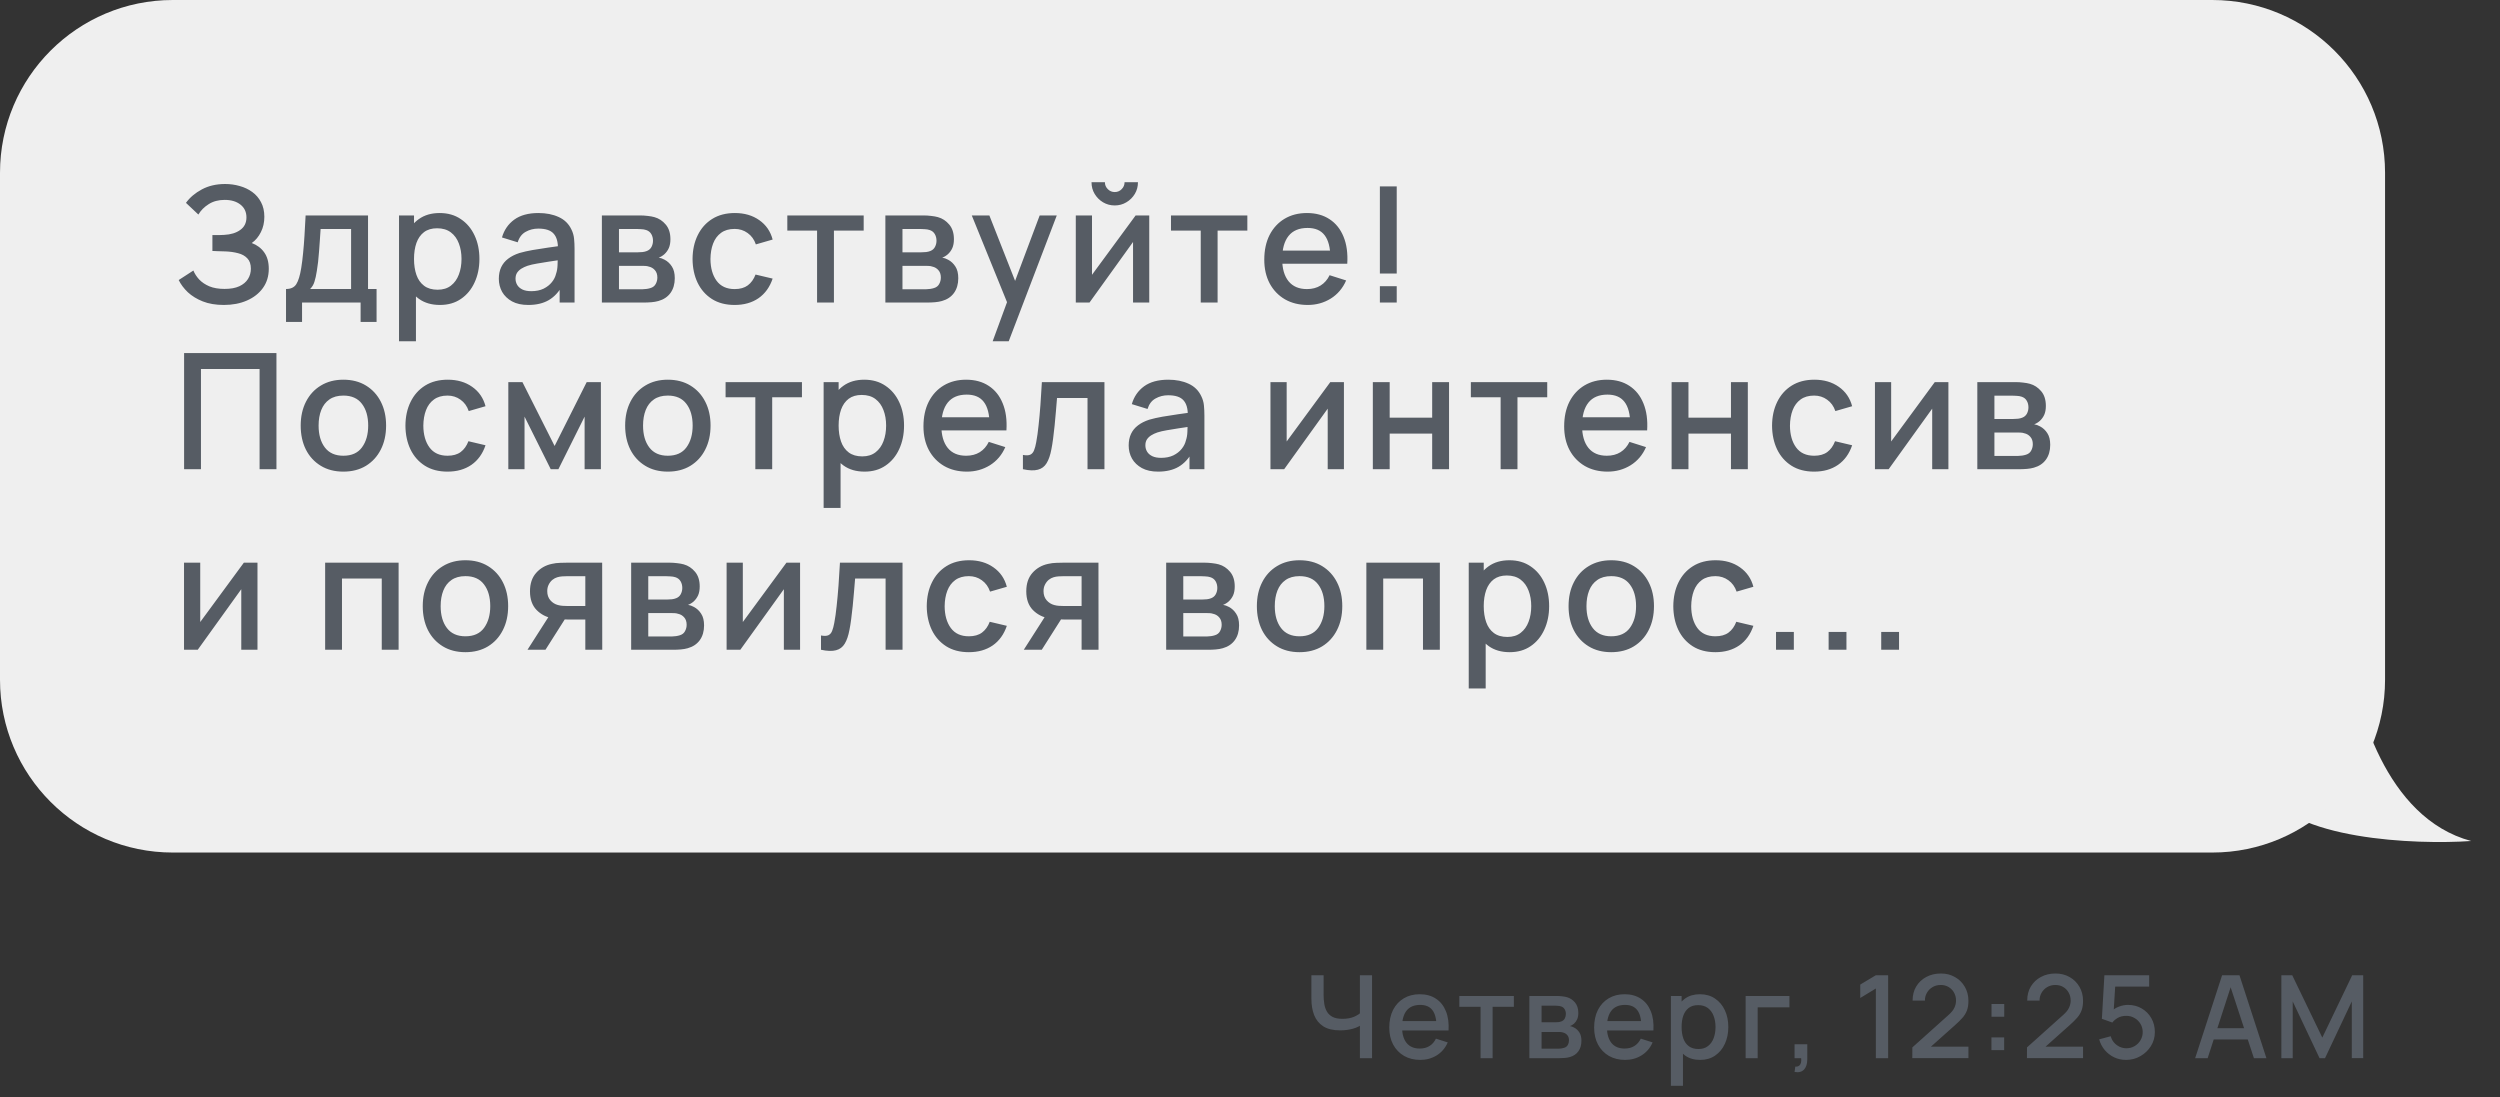 <?xml version="1.0" encoding="UTF-8"?> <svg xmlns="http://www.w3.org/2000/svg" width="180" height="79" viewBox="0 0 180 79" fill="none"><rect x="0" y="0" width="180" height="79" fill="#333333" stroke="none"/><path d="M177.926 60.553C171.705 58.894 169.631 50.737 169.216 47.281L167.143 51.843L165.484 54.332L163.41 55.991L162.995 56.82C164.986 60.47 173.917 60.83 177.926 60.553Z" fill="#EFEFEF"></path><path d="M0 12.442C0 5.571 5.571 0 12.442 0H159.282C166.153 0 171.724 5.571 171.724 12.442V48.94C171.724 55.812 166.154 61.383 159.282 61.383H12.442C5.571 61.383 0 55.812 0 48.94V12.442Z" fill="#EFEFEF"></path><path d="M97.912 76.189V73.485L98.074 73.746C97.905 73.882 97.681 73.989 97.402 74.07C97.123 74.147 96.82 74.186 96.494 74.186C95.985 74.186 95.579 74.089 95.274 73.895C94.973 73.699 94.755 73.43 94.619 73.087C94.486 72.744 94.42 72.35 94.42 71.905V70.217H95.299V71.627C95.299 71.856 95.316 72.075 95.349 72.282C95.382 72.489 95.446 72.675 95.54 72.838C95.634 72.998 95.771 73.125 95.95 73.219C96.13 73.311 96.365 73.356 96.656 73.356C96.993 73.356 97.282 73.302 97.522 73.195C97.763 73.084 97.936 72.966 98.041 72.842L97.912 73.34V70.217H98.787V76.189H97.912ZM102.263 76.313C101.818 76.313 101.427 76.217 101.089 76.023C100.755 75.827 100.493 75.554 100.305 75.206C100.12 74.855 100.028 74.448 100.028 73.987C100.028 73.497 100.119 73.073 100.301 72.713C100.487 72.354 100.744 72.076 101.073 71.88C101.402 71.683 101.785 71.585 102.222 71.585C102.678 71.585 103.066 71.692 103.387 71.905C103.708 72.115 103.947 72.415 104.104 72.805C104.265 73.195 104.328 73.658 104.295 74.194H103.428V73.879C103.423 73.359 103.323 72.975 103.13 72.726C102.939 72.477 102.647 72.353 102.255 72.353C101.821 72.353 101.494 72.489 101.276 72.763C101.057 73.037 100.948 73.432 100.948 73.949C100.948 74.442 101.057 74.823 101.276 75.094C101.494 75.362 101.81 75.496 102.222 75.496C102.493 75.496 102.726 75.436 102.922 75.314C103.122 75.189 103.276 75.013 103.387 74.783L104.237 75.053C104.063 75.454 103.799 75.764 103.445 75.986C103.091 76.204 102.697 76.313 102.263 76.313ZM100.666 74.194V73.518H103.864V74.194H100.666ZM106.601 76.189V72.489H105.071V71.71H108.999V72.489H107.468V76.189H106.601ZM110.114 76.189V71.71H112.084C112.214 71.71 112.344 71.718 112.474 71.735C112.604 71.748 112.718 71.769 112.818 71.797C113.045 71.86 113.238 71.988 113.399 72.178C113.559 72.366 113.639 72.618 113.639 72.933C113.639 73.113 113.611 73.265 113.556 73.389C113.501 73.511 113.425 73.616 113.328 73.705C113.284 73.743 113.237 73.778 113.187 73.808C113.137 73.839 113.087 73.862 113.038 73.879C113.14 73.895 113.241 73.931 113.34 73.987C113.493 74.067 113.617 74.183 113.714 74.335C113.813 74.484 113.863 74.685 113.863 74.936C113.863 75.238 113.79 75.491 113.643 75.695C113.497 75.897 113.289 76.035 113.021 76.11C112.916 76.141 112.797 76.161 112.664 76.172C112.534 76.183 112.404 76.189 112.275 76.189H110.114ZM110.993 75.505H112.221C112.279 75.505 112.345 75.499 112.42 75.488C112.494 75.477 112.561 75.462 112.619 75.442C112.743 75.404 112.832 75.333 112.884 75.231C112.94 75.129 112.967 75.019 112.967 74.903C112.967 74.746 112.926 74.62 112.843 74.526C112.76 74.429 112.655 74.367 112.528 74.339C112.472 74.32 112.411 74.309 112.345 74.306C112.279 74.303 112.222 74.302 112.175 74.302H110.993V75.505ZM110.993 73.605H111.963C112.044 73.605 112.125 73.601 112.208 73.593C112.291 73.582 112.363 73.564 112.424 73.539C112.532 73.497 112.612 73.428 112.664 73.331C112.717 73.232 112.743 73.124 112.743 73.008C112.743 72.881 112.714 72.767 112.656 72.668C112.598 72.568 112.511 72.499 112.395 72.46C112.315 72.433 112.222 72.418 112.117 72.415C112.015 72.409 111.95 72.406 111.922 72.406H110.993V73.605ZM117.013 76.313C116.568 76.313 116.177 76.217 115.839 76.023C115.505 75.827 115.243 75.554 115.055 75.206C114.87 74.855 114.778 74.448 114.778 73.987C114.778 73.497 114.869 73.073 115.051 72.713C115.237 72.354 115.494 72.076 115.823 71.88C116.152 71.683 116.535 71.585 116.972 71.585C117.428 71.585 117.816 71.692 118.137 71.905C118.458 72.115 118.697 72.415 118.855 72.805C119.015 73.195 119.079 73.658 119.045 74.194H118.179V73.879C118.173 73.359 118.073 72.975 117.88 72.726C117.689 72.477 117.397 72.353 117.005 72.353C116.571 72.353 116.244 72.489 116.026 72.763C115.808 73.037 115.698 73.432 115.698 73.949C115.698 74.442 115.808 74.823 116.026 75.094C116.244 75.362 116.56 75.496 116.972 75.496C117.243 75.496 117.476 75.436 117.673 75.314C117.872 75.189 118.026 75.013 118.137 74.783L118.987 75.053C118.813 75.454 118.549 75.764 118.195 75.986C117.841 76.204 117.447 76.313 117.013 76.313ZM115.416 74.194V73.518H118.614V74.194H115.416ZM122.41 76.313C121.982 76.313 121.622 76.21 121.332 76.002C121.042 75.792 120.822 75.509 120.673 75.152C120.523 74.795 120.449 74.393 120.449 73.945C120.449 73.497 120.522 73.095 120.668 72.738C120.818 72.382 121.036 72.101 121.324 71.896C121.614 71.689 121.971 71.585 122.394 71.585C122.814 71.585 123.176 71.689 123.48 71.896C123.787 72.101 124.024 72.382 124.19 72.738C124.356 73.092 124.439 73.495 124.439 73.945C124.439 74.393 124.356 74.797 124.19 75.156C124.027 75.513 123.793 75.795 123.489 76.002C123.187 76.21 122.828 76.313 122.41 76.313ZM120.304 78.18V71.71H121.075V74.932H121.174V78.18H120.304ZM122.29 75.529C122.567 75.529 122.795 75.459 122.974 75.318C123.157 75.177 123.292 74.988 123.381 74.75C123.472 74.509 123.518 74.241 123.518 73.945C123.518 73.652 123.472 73.387 123.381 73.149C123.292 72.911 123.156 72.722 122.97 72.581C122.785 72.44 122.549 72.369 122.261 72.369C121.99 72.369 121.766 72.436 121.589 72.568C121.415 72.701 121.285 72.886 121.199 73.124C121.116 73.362 121.075 73.635 121.075 73.945C121.075 74.255 121.116 74.529 121.199 74.766C121.282 75.004 121.414 75.191 121.593 75.326C121.773 75.462 122.005 75.529 122.29 75.529ZM125.686 76.189V71.71H128.838V72.527H126.553V76.189H125.686ZM129.208 77.18L129.261 76.794C129.38 76.803 129.473 76.781 129.539 76.728C129.606 76.676 129.65 76.602 129.672 76.508C129.694 76.414 129.698 76.308 129.684 76.189H129.208V75.189H130.124V76.272C130.124 76.598 130.045 76.844 129.888 77.01C129.733 77.176 129.506 77.233 129.208 77.18ZM135.062 76.189V71.171L133.938 71.855V70.888L135.062 70.217H135.945V76.189H135.062ZM137.686 76.185L137.69 75.413L140.29 73.082C140.501 72.897 140.643 72.72 140.718 72.552C140.795 72.383 140.834 72.214 140.834 72.046C140.834 71.833 140.787 71.642 140.693 71.473C140.599 71.302 140.469 71.166 140.303 71.067C140.137 70.967 139.946 70.918 139.731 70.918C139.509 70.918 139.312 70.97 139.137 71.075C138.966 71.177 138.832 71.314 138.735 71.486C138.638 71.657 138.591 71.842 138.594 72.041H137.707C137.707 71.654 137.794 71.316 137.968 71.025C138.145 70.732 138.387 70.504 138.694 70.341C139.001 70.175 139.352 70.092 139.747 70.092C140.123 70.092 140.461 70.178 140.759 70.349C141.058 70.518 141.293 70.75 141.464 71.046C141.638 71.342 141.726 71.679 141.726 72.058C141.726 72.332 141.69 72.564 141.618 72.755C141.546 72.946 141.438 73.123 141.294 73.286C141.15 73.449 140.971 73.626 140.755 73.817L138.748 75.608L138.652 75.359H141.726V76.185H137.686ZM143.384 75.608V74.692H144.3V75.608H143.384ZM143.388 73.207V72.29H144.305V73.207H143.388ZM145.94 76.185L145.944 75.413L148.544 73.082C148.754 72.897 148.897 72.72 148.971 72.552C149.049 72.383 149.088 72.214 149.088 72.046C149.088 71.833 149.041 71.642 148.947 71.473C148.853 71.302 148.723 71.166 148.557 71.067C148.391 70.967 148.2 70.918 147.984 70.918C147.763 70.918 147.565 70.97 147.391 71.075C147.22 71.177 147.086 71.314 146.989 71.486C146.892 71.657 146.845 71.842 146.848 72.041H145.96C145.96 71.654 146.047 71.316 146.222 71.025C146.399 70.732 146.641 70.504 146.947 70.341C147.254 70.175 147.606 70.092 148.001 70.092C148.377 70.092 148.714 70.178 149.013 70.349C149.312 70.518 149.547 70.75 149.718 71.046C149.892 71.342 149.979 71.679 149.979 72.058C149.979 72.332 149.943 72.564 149.871 72.755C149.8 72.946 149.692 73.123 149.548 73.286C149.404 73.449 149.224 73.626 149.009 73.817L147.001 75.608L146.906 75.359H149.979V76.185H145.94ZM153.077 76.313C152.77 76.313 152.484 76.251 152.218 76.127C151.956 76 151.73 75.825 151.542 75.604C151.354 75.38 151.22 75.123 151.14 74.833L151.973 74.609C152.021 74.786 152.101 74.939 152.214 75.069C152.33 75.199 152.466 75.3 152.621 75.372C152.775 75.441 152.936 75.476 153.102 75.476C153.32 75.476 153.518 75.423 153.695 75.318C153.874 75.213 154.015 75.072 154.118 74.895C154.223 74.718 154.275 74.523 154.275 74.31C154.275 74.092 154.221 73.894 154.114 73.717C154.009 73.54 153.866 73.4 153.686 73.298C153.509 73.193 153.315 73.141 153.102 73.141C152.858 73.141 152.652 73.189 152.484 73.286C152.315 73.382 152.184 73.495 152.09 73.622L151.335 73.356L151.517 70.217H154.74V71.034H151.961L152.314 70.706L152.168 73.058L151.998 72.838C152.156 72.68 152.344 72.56 152.562 72.477C152.781 72.394 152.998 72.353 153.214 72.353C153.584 72.353 153.915 72.438 154.205 72.61C154.498 72.781 154.729 73.015 154.897 73.311C155.066 73.604 155.15 73.937 155.15 74.31C155.15 74.681 155.055 75.018 154.864 75.322C154.673 75.624 154.421 75.864 154.105 76.044C153.79 76.224 153.447 76.313 153.077 76.313ZM158.051 76.189L159.992 70.217H161.241L163.182 76.189H162.282L160.494 70.739H160.718L158.951 76.189H158.051ZM159.059 74.841V74.028H162.178V74.841H159.059ZM164.258 76.189V70.217H165.041L167.206 74.708L169.359 70.217H170.151V76.185H169.33V72.1L167.401 76.189H167.007L165.075 72.1V76.189H164.258Z" fill="#565C64"></path><path d="M16.118 21.957C15.537 21.957 15.032 21.872 14.602 21.702C14.173 21.532 13.813 21.311 13.522 21.04C13.236 20.765 13.017 20.473 12.866 20.163L13.923 19.478C14.016 19.706 14.155 19.921 14.341 20.123C14.531 20.324 14.775 20.488 15.073 20.616C15.375 20.74 15.74 20.802 16.17 20.802C16.6 20.802 16.954 20.738 17.233 20.61C17.511 20.479 17.718 20.305 17.854 20.088C17.993 19.867 18.063 19.619 18.063 19.345C18.063 19.023 17.978 18.776 17.808 18.601C17.641 18.423 17.419 18.299 17.14 18.23C16.861 18.156 16.559 18.113 16.234 18.102C15.963 18.094 15.768 18.088 15.648 18.084C15.527 18.077 15.446 18.073 15.404 18.073C15.365 18.073 15.328 18.073 15.293 18.073V16.923C15.336 16.923 15.409 16.923 15.514 16.923C15.622 16.923 15.735 16.923 15.851 16.923C15.967 16.919 16.062 16.916 16.135 16.912C16.615 16.888 17.002 16.77 17.297 16.557C17.595 16.345 17.744 16.043 17.744 15.652C17.744 15.261 17.599 14.953 17.308 14.728C17.022 14.504 16.644 14.392 16.176 14.392C15.731 14.392 15.348 14.494 15.026 14.699C14.705 14.901 14.457 15.15 14.283 15.448L13.389 14.606C13.668 14.219 14.049 13.896 14.533 13.637C15.017 13.377 15.576 13.248 16.211 13.248C16.571 13.248 16.919 13.296 17.256 13.393C17.593 13.486 17.895 13.629 18.162 13.823C18.429 14.016 18.64 14.262 18.795 14.56C18.953 14.854 19.033 15.204 19.033 15.611C19.033 16.017 18.95 16.385 18.783 16.714C18.62 17.043 18.402 17.305 18.127 17.498C18.51 17.641 18.81 17.868 19.027 18.177C19.244 18.483 19.352 18.874 19.352 19.35C19.352 19.884 19.211 20.347 18.928 20.738C18.649 21.125 18.266 21.425 17.779 21.638C17.295 21.851 16.741 21.957 16.118 21.957ZM20.593 23.177V20.808C20.937 20.808 21.183 20.694 21.33 20.465C21.481 20.233 21.601 19.84 21.69 19.286C21.744 18.95 21.789 18.592 21.824 18.212C21.862 17.833 21.895 17.423 21.922 16.981C21.95 16.536 21.977 16.046 22.004 15.512H26.498V20.808H27.113V23.177H25.964V21.783H21.748V23.177H20.593ZM22.329 20.808H25.279V16.488H23.084C23.068 16.743 23.051 17.006 23.031 17.277C23.016 17.548 22.997 17.817 22.973 18.084C22.954 18.352 22.931 18.607 22.904 18.851C22.877 19.095 22.846 19.316 22.811 19.513C22.764 19.819 22.708 20.074 22.642 20.279C22.581 20.485 22.476 20.661 22.329 20.808ZM31.678 21.957C31.078 21.957 30.575 21.812 30.169 21.522C29.762 21.228 29.454 20.831 29.245 20.332C29.036 19.832 28.932 19.269 28.932 18.642C28.932 18.015 29.035 17.452 29.24 16.952C29.449 16.453 29.755 16.06 30.157 15.774C30.564 15.483 31.063 15.338 31.655 15.338C32.243 15.338 32.751 15.483 33.176 15.774C33.606 16.06 33.937 16.453 34.169 16.952C34.402 17.448 34.518 18.011 34.518 18.642C34.518 19.269 34.402 19.834 34.169 20.337C33.941 20.837 33.614 21.232 33.188 21.522C32.766 21.812 32.263 21.957 31.678 21.957ZM28.729 24.57V15.512H29.809V20.024H29.948V24.57H28.729ZM31.51 20.86C31.897 20.86 32.216 20.761 32.468 20.564C32.724 20.366 32.913 20.101 33.037 19.768C33.165 19.432 33.229 19.056 33.229 18.642C33.229 18.232 33.165 17.86 33.037 17.527C32.913 17.194 32.722 16.929 32.462 16.732C32.203 16.534 31.872 16.436 31.469 16.436C31.09 16.436 30.776 16.528 30.529 16.714C30.285 16.9 30.103 17.159 29.983 17.492C29.867 17.825 29.809 18.208 29.809 18.642C29.809 19.076 29.867 19.459 29.983 19.792C30.099 20.125 30.283 20.386 30.535 20.576C30.786 20.765 31.111 20.86 31.51 20.86ZM38.035 21.957C37.571 21.957 37.182 21.872 36.868 21.702C36.555 21.528 36.316 21.299 36.154 21.017C35.995 20.73 35.916 20.417 35.916 20.076C35.916 19.759 35.972 19.48 36.084 19.24C36.197 19 36.363 18.797 36.584 18.63C36.804 18.46 37.075 18.323 37.397 18.218C37.675 18.137 37.991 18.065 38.343 18.003C38.695 17.941 39.065 17.883 39.452 17.829C39.843 17.775 40.23 17.721 40.613 17.666L40.172 17.91C40.18 17.419 40.075 17.055 39.858 16.819C39.645 16.579 39.278 16.459 38.755 16.459C38.426 16.459 38.124 16.536 37.849 16.691C37.575 16.842 37.383 17.093 37.275 17.446L36.142 17.097C36.297 16.559 36.591 16.132 37.025 15.814C37.462 15.497 38.043 15.338 38.767 15.338C39.328 15.338 39.816 15.435 40.23 15.628C40.648 15.818 40.954 16.12 41.148 16.534C41.248 16.739 41.31 16.956 41.333 17.184C41.356 17.413 41.368 17.659 41.368 17.922V21.783H40.294V20.349L40.503 20.535C40.244 21.015 39.913 21.373 39.51 21.609C39.111 21.841 38.62 21.957 38.035 21.957ZM38.25 20.965C38.595 20.965 38.891 20.904 39.139 20.785C39.386 20.661 39.586 20.504 39.736 20.314C39.888 20.125 39.986 19.927 40.033 19.722C40.099 19.536 40.135 19.327 40.143 19.095C40.155 18.863 40.16 18.677 40.16 18.537L40.555 18.683C40.172 18.741 39.824 18.793 39.51 18.839C39.197 18.886 38.912 18.932 38.657 18.979C38.405 19.021 38.18 19.073 37.983 19.136C37.816 19.194 37.667 19.263 37.536 19.345C37.408 19.426 37.306 19.524 37.228 19.641C37.155 19.757 37.118 19.898 37.118 20.064C37.118 20.227 37.158 20.378 37.24 20.517C37.321 20.653 37.445 20.761 37.611 20.843C37.778 20.924 37.991 20.965 38.25 20.965ZM43.335 21.783V15.512H46.093C46.275 15.512 46.456 15.524 46.639 15.547C46.82 15.566 46.981 15.595 47.12 15.634C47.438 15.723 47.709 15.901 47.933 16.168C48.158 16.432 48.27 16.784 48.27 17.225C48.27 17.477 48.231 17.69 48.154 17.864C48.077 18.034 47.97 18.181 47.835 18.305C47.773 18.359 47.707 18.408 47.637 18.45C47.568 18.493 47.498 18.526 47.428 18.549C47.571 18.572 47.713 18.623 47.852 18.7C48.065 18.812 48.239 18.975 48.375 19.188C48.514 19.397 48.584 19.677 48.584 20.03C48.584 20.452 48.481 20.806 48.276 21.092C48.071 21.375 47.78 21.568 47.405 21.673C47.258 21.715 47.091 21.744 46.906 21.76C46.724 21.776 46.542 21.783 46.36 21.783H43.335ZM44.566 20.825H46.284C46.366 20.825 46.459 20.817 46.563 20.802C46.667 20.786 46.76 20.765 46.842 20.738C47.016 20.684 47.14 20.585 47.213 20.442C47.291 20.299 47.33 20.146 47.33 19.983C47.33 19.763 47.271 19.586 47.155 19.455C47.039 19.319 46.892 19.232 46.714 19.194C46.636 19.166 46.551 19.151 46.459 19.147C46.366 19.143 46.286 19.141 46.22 19.141H44.566V20.825ZM44.566 18.166H45.924C46.036 18.166 46.151 18.16 46.267 18.148C46.383 18.133 46.484 18.108 46.569 18.073C46.72 18.015 46.832 17.918 46.906 17.783C46.979 17.643 47.016 17.492 47.016 17.33C47.016 17.152 46.975 16.993 46.894 16.854C46.813 16.714 46.691 16.617 46.528 16.563C46.416 16.524 46.286 16.503 46.139 16.499C45.996 16.492 45.905 16.488 45.866 16.488H44.566V18.166ZM52.895 21.957C52.252 21.957 51.707 21.814 51.258 21.528C50.809 21.241 50.464 20.848 50.224 20.349C49.988 19.85 49.868 19.283 49.864 18.648C49.868 18.001 49.992 17.43 50.236 16.935C50.48 16.436 50.828 16.044 51.281 15.762C51.734 15.479 52.278 15.338 52.912 15.338C53.598 15.338 54.182 15.508 54.666 15.849C55.154 16.19 55.475 16.656 55.63 17.248L54.422 17.597C54.302 17.244 54.105 16.972 53.83 16.778C53.559 16.581 53.247 16.482 52.895 16.482C52.496 16.482 52.169 16.577 51.914 16.766C51.658 16.952 51.469 17.208 51.345 17.533C51.221 17.858 51.157 18.23 51.153 18.648C51.157 19.294 51.304 19.817 51.594 20.215C51.889 20.614 52.322 20.814 52.895 20.814C53.286 20.814 53.602 20.724 53.842 20.546C54.085 20.364 54.271 20.105 54.399 19.768L55.63 20.059C55.425 20.67 55.086 21.141 54.614 21.47C54.142 21.795 53.569 21.957 52.895 21.957ZM58.829 21.783V16.604H56.687V15.512H62.185V16.604H60.043V21.783H58.829ZM63.747 21.783V15.512H66.505C66.687 15.512 66.868 15.524 67.05 15.547C67.232 15.566 67.393 15.595 67.532 15.634C67.85 15.723 68.121 15.901 68.345 16.168C68.57 16.432 68.682 16.784 68.682 17.225C68.682 17.477 68.643 17.69 68.566 17.864C68.489 18.034 68.382 18.181 68.247 18.305C68.185 18.359 68.119 18.408 68.049 18.45C67.98 18.493 67.91 18.526 67.84 18.549C67.983 18.572 68.125 18.623 68.264 18.7C68.477 18.812 68.651 18.975 68.787 19.188C68.926 19.397 68.996 19.677 68.996 20.03C68.996 20.452 68.893 20.806 68.688 21.092C68.483 21.375 68.192 21.568 67.817 21.673C67.67 21.715 67.503 21.744 67.317 21.76C67.136 21.776 66.954 21.783 66.772 21.783H63.747ZM64.978 20.825H66.696C66.778 20.825 66.87 20.817 66.975 20.802C67.079 20.786 67.172 20.765 67.254 20.738C67.428 20.684 67.552 20.585 67.625 20.442C67.703 20.299 67.741 20.146 67.741 19.983C67.741 19.763 67.683 19.586 67.567 19.455C67.451 19.319 67.304 19.232 67.126 19.194C67.049 19.166 66.963 19.151 66.87 19.147C66.778 19.143 66.698 19.141 66.632 19.141H64.978V20.825ZM64.978 18.166H66.336C66.448 18.166 66.563 18.16 66.679 18.148C66.795 18.133 66.896 18.108 66.981 18.073C67.132 18.015 67.244 17.918 67.317 17.783C67.391 17.643 67.428 17.492 67.428 17.33C67.428 17.152 67.387 16.993 67.306 16.854C67.225 16.714 67.103 16.617 66.94 16.563C66.828 16.524 66.698 16.503 66.551 16.499C66.408 16.492 66.317 16.488 66.278 16.488H64.978V18.166ZM71.472 24.57L72.686 21.266L72.703 22.242L69.968 15.512H71.234L73.278 20.709H72.906L74.857 15.512H76.088L72.628 24.57H71.472ZM80.261 14.792C79.955 14.792 79.675 14.717 79.419 14.566C79.168 14.415 78.966 14.213 78.815 13.962C78.664 13.71 78.589 13.43 78.589 13.12H79.553C79.553 13.313 79.622 13.48 79.762 13.619C79.901 13.759 80.068 13.828 80.261 13.828C80.459 13.828 80.625 13.759 80.76 13.619C80.9 13.48 80.969 13.313 80.969 13.12H81.933C81.933 13.43 81.858 13.71 81.707 13.962C81.556 14.213 81.353 14.415 81.097 14.566C80.846 14.717 80.567 14.792 80.261 14.792ZM82.746 15.512V21.783H81.579V17.423L78.444 21.783H77.457V15.512H78.624V19.786L81.765 15.512H82.746ZM86.453 21.783V16.604H84.311V15.512H89.809V16.604H87.667V21.783H86.453ZM94.158 21.957C93.535 21.957 92.987 21.822 92.515 21.551C92.046 21.276 91.68 20.895 91.417 20.407C91.158 19.916 91.028 19.346 91.028 18.7C91.028 18.015 91.156 17.421 91.411 16.917C91.671 16.414 92.031 16.025 92.491 15.75C92.952 15.476 93.488 15.338 94.1 15.338C94.739 15.338 95.282 15.487 95.731 15.785C96.18 16.079 96.515 16.499 96.736 17.045C96.96 17.591 97.049 18.239 97.003 18.99H95.79V18.549C95.782 17.821 95.642 17.283 95.371 16.935C95.104 16.586 94.696 16.412 94.146 16.412C93.538 16.412 93.082 16.604 92.776 16.987C92.47 17.37 92.317 17.924 92.317 18.648C92.317 19.337 92.47 19.871 92.776 20.25C93.082 20.626 93.523 20.814 94.1 20.814C94.479 20.814 94.806 20.728 95.081 20.558C95.36 20.384 95.577 20.136 95.731 19.815L96.922 20.192C96.678 20.753 96.308 21.189 95.813 21.499C95.317 21.805 94.766 21.957 94.158 21.957ZM91.922 18.99V18.044H96.399V18.99H91.922ZM99.351 21.783V20.605H100.564V21.783H99.351ZM99.351 19.693V13.422H100.564V19.693H99.351ZM13.255 33.783V25.422H19.904V33.783H18.69V26.566H14.469V33.783H13.255ZM24.722 33.957C24.095 33.957 23.551 33.816 23.09 33.533C22.63 33.251 22.273 32.862 22.022 32.366C21.774 31.867 21.65 31.292 21.65 30.642C21.65 29.988 21.778 29.413 22.033 28.917C22.289 28.418 22.647 28.031 23.108 27.756C23.568 27.477 24.106 27.338 24.722 27.338C25.349 27.338 25.893 27.479 26.353 27.762C26.814 28.044 27.17 28.433 27.422 28.929C27.673 29.424 27.799 29.995 27.799 30.642C27.799 31.296 27.671 31.873 27.416 32.372C27.164 32.868 26.808 33.257 26.348 33.539C25.887 33.818 25.345 33.957 24.722 33.957ZM24.722 32.813C25.322 32.813 25.769 32.612 26.063 32.21C26.361 31.803 26.51 31.281 26.51 30.642C26.51 29.988 26.359 29.465 26.057 29.074C25.759 28.679 25.314 28.482 24.722 28.482C24.315 28.482 23.98 28.575 23.717 28.761C23.454 28.943 23.259 29.196 23.131 29.521C23.003 29.843 22.939 30.216 22.939 30.642C22.939 31.3 23.09 31.826 23.392 32.221C23.694 32.616 24.137 32.813 24.722 32.813ZM32.222 33.957C31.58 33.957 31.034 33.814 30.585 33.528C30.136 33.241 29.791 32.848 29.551 32.349C29.315 31.85 29.195 31.283 29.191 30.648C29.195 30.001 29.319 29.43 29.563 28.935C29.807 28.436 30.155 28.044 30.608 27.762C31.061 27.479 31.605 27.338 32.24 27.338C32.925 27.338 33.509 27.508 33.993 27.849C34.481 28.19 34.802 28.656 34.957 29.248L33.749 29.597C33.629 29.244 33.432 28.972 33.157 28.778C32.886 28.581 32.575 28.482 32.222 28.482C31.823 28.482 31.496 28.577 31.241 28.766C30.985 28.952 30.796 29.208 30.672 29.533C30.548 29.858 30.484 30.23 30.48 30.648C30.484 31.294 30.631 31.817 30.922 32.215C31.216 32.614 31.649 32.813 32.222 32.813C32.613 32.813 32.929 32.724 33.169 32.546C33.413 32.364 33.598 32.105 33.726 31.768L34.957 32.059C34.752 32.67 34.413 33.141 33.941 33.47C33.469 33.795 32.896 33.957 32.222 33.957ZM36.599 33.783V27.512H37.615L39.932 32.111L42.242 27.512H43.264V33.783H42.092V29.997L40.205 33.783H39.653L37.766 29.997V33.783H36.599ZM48.082 33.957C47.455 33.957 46.911 33.816 46.451 33.533C45.99 33.251 45.634 32.862 45.382 32.366C45.135 31.867 45.011 31.292 45.011 30.642C45.011 29.988 45.138 29.413 45.394 28.917C45.649 28.418 46.008 28.031 46.468 27.756C46.929 27.477 47.467 27.338 48.082 27.338C48.709 27.338 49.253 27.479 49.714 27.762C50.175 28.044 50.531 28.433 50.782 28.929C51.034 29.424 51.16 29.995 51.16 30.642C51.16 31.296 51.032 31.873 50.776 32.372C50.525 32.868 50.169 33.257 49.708 33.539C49.248 33.818 48.706 33.957 48.082 33.957ZM48.082 32.813C48.682 32.813 49.129 32.612 49.424 32.21C49.722 31.803 49.871 31.281 49.871 30.642C49.871 29.988 49.72 29.465 49.418 29.074C49.12 28.679 48.675 28.482 48.082 28.482C47.676 28.482 47.341 28.575 47.078 28.761C46.815 28.943 46.619 29.196 46.491 29.521C46.364 29.843 46.3 30.216 46.3 30.642C46.3 31.3 46.451 31.826 46.753 32.221C47.055 32.616 47.498 32.813 48.082 32.813ZM54.384 33.783V28.604H52.242V27.512H57.74V28.604H55.598V33.783H54.384ZM62.251 33.957C61.651 33.957 61.148 33.812 60.741 33.522C60.335 33.228 60.027 32.831 59.818 32.332C59.609 31.832 59.505 31.269 59.505 30.642C59.505 30.015 59.607 29.452 59.812 28.952C60.021 28.453 60.327 28.06 60.73 27.773C61.136 27.483 61.636 27.338 62.228 27.338C62.816 27.338 63.323 27.483 63.749 27.773C64.179 28.06 64.51 28.453 64.742 28.952C64.974 29.448 65.091 30.011 65.091 30.642C65.091 31.269 64.974 31.834 64.742 32.337C64.514 32.837 64.187 33.232 63.761 33.522C63.339 33.812 62.836 33.957 62.251 33.957ZM59.301 36.57V27.512H60.381V32.024H60.521V36.57H59.301ZM62.083 32.86C62.47 32.86 62.789 32.761 63.041 32.564C63.296 32.366 63.486 32.101 63.61 31.768C63.738 31.432 63.801 31.056 63.801 30.642C63.801 30.232 63.738 29.86 63.61 29.527C63.486 29.194 63.294 28.929 63.035 28.732C62.776 28.534 62.445 28.436 62.042 28.436C61.663 28.436 61.349 28.528 61.101 28.714C60.858 28.9 60.676 29.159 60.556 29.492C60.44 29.825 60.381 30.208 60.381 30.642C60.381 31.076 60.44 31.459 60.556 31.792C60.672 32.124 60.856 32.386 61.107 32.575C61.359 32.765 61.684 32.86 62.083 32.86ZM69.618 33.957C68.995 33.957 68.447 33.822 67.975 33.551C67.507 33.276 67.141 32.895 66.878 32.407C66.618 31.916 66.489 31.346 66.489 30.7C66.489 30.015 66.616 29.421 66.872 28.917C67.131 28.414 67.491 28.025 67.952 27.75C68.412 27.476 68.949 27.338 69.56 27.338C70.199 27.338 70.743 27.487 71.192 27.785C71.641 28.079 71.976 28.499 72.196 29.045C72.421 29.591 72.51 30.239 72.463 30.99H71.25V30.549C71.242 29.821 71.103 29.283 70.832 28.935C70.565 28.586 70.156 28.412 69.607 28.412C68.999 28.412 68.542 28.604 68.236 28.987C67.931 29.37 67.778 29.924 67.778 30.648C67.778 31.337 67.931 31.871 68.236 32.25C68.542 32.626 68.984 32.813 69.56 32.813C69.94 32.813 70.267 32.728 70.542 32.558C70.82 32.384 71.037 32.136 71.192 31.815L72.382 32.192C72.138 32.754 71.769 33.189 71.273 33.499C70.778 33.804 70.226 33.957 69.618 33.957ZM67.383 30.99V30.044H71.86V30.99H67.383ZM73.65 33.783V32.755C73.882 32.798 74.058 32.792 74.178 32.738C74.302 32.68 74.393 32.575 74.451 32.425C74.513 32.273 74.566 32.078 74.608 31.838C74.674 31.486 74.73 31.085 74.776 30.636C74.827 30.183 74.871 29.694 74.91 29.167C74.949 28.641 74.984 28.089 75.015 27.512H79.52V33.783H78.301V28.656H76.106C76.083 28.962 76.056 29.287 76.025 29.632C75.998 29.972 75.967 30.311 75.932 30.648C75.897 30.985 75.86 31.3 75.822 31.594C75.783 31.888 75.742 32.14 75.7 32.349C75.622 32.767 75.508 33.1 75.357 33.348C75.21 33.592 75.001 33.748 74.73 33.818C74.459 33.892 74.099 33.88 73.65 33.783ZM83.384 33.957C82.919 33.957 82.531 33.872 82.217 33.702C81.903 33.528 81.665 33.299 81.503 33.017C81.344 32.73 81.265 32.417 81.265 32.076C81.265 31.759 81.321 31.48 81.433 31.24C81.545 31 81.712 30.797 81.933 30.63C82.153 30.46 82.424 30.323 82.745 30.218C83.024 30.137 83.34 30.065 83.692 30.003C84.044 29.941 84.414 29.883 84.801 29.829C85.192 29.775 85.579 29.721 85.962 29.666L85.521 29.91C85.529 29.419 85.424 29.055 85.207 28.819C84.994 28.579 84.627 28.459 84.104 28.459C83.775 28.459 83.473 28.536 83.198 28.691C82.923 28.842 82.732 29.093 82.623 29.446L81.491 29.097C81.646 28.559 81.94 28.132 82.374 27.814C82.811 27.497 83.392 27.338 84.116 27.338C84.677 27.338 85.165 27.435 85.579 27.628C85.997 27.818 86.303 28.12 86.496 28.534C86.597 28.739 86.659 28.956 86.682 29.184C86.705 29.413 86.717 29.659 86.717 29.922V33.783H85.643V32.349L85.852 32.535C85.593 33.015 85.261 33.373 84.859 33.609C84.46 33.841 83.969 33.957 83.384 33.957ZM83.599 32.965C83.943 32.965 84.24 32.904 84.487 32.785C84.735 32.661 84.934 32.504 85.085 32.314C85.236 32.124 85.335 31.927 85.382 31.722C85.447 31.536 85.484 31.327 85.492 31.095C85.503 30.863 85.509 30.677 85.509 30.537L85.904 30.683C85.521 30.741 85.172 30.793 84.859 30.839C84.545 30.886 84.261 30.932 84.005 30.979C83.754 31.021 83.529 31.073 83.332 31.136C83.165 31.194 83.016 31.263 82.885 31.345C82.757 31.426 82.654 31.524 82.577 31.641C82.503 31.757 82.467 31.898 82.467 32.065C82.467 32.227 82.507 32.378 82.589 32.517C82.67 32.653 82.794 32.761 82.96 32.843C83.127 32.924 83.34 32.965 83.599 32.965ZM96.763 27.512V33.783H95.595V29.423L92.46 33.783H91.473V27.512H92.64V31.786L95.781 27.512H96.763ZM98.844 33.783V27.512H100.057V30.073H103.117V27.512H104.331V33.783H103.117V31.217H100.057V33.783H98.844ZM108.045 33.783V28.604H105.902V27.512H111.401V28.604H109.258V33.783H108.045ZM115.749 33.957C115.126 33.957 114.578 33.822 114.106 33.551C113.638 33.276 113.272 32.895 113.009 32.407C112.749 31.916 112.62 31.346 112.62 30.7C112.62 30.015 112.747 29.421 113.003 28.917C113.262 28.414 113.622 28.025 114.083 27.75C114.543 27.476 115.08 27.338 115.691 27.338C116.33 27.338 116.874 27.487 117.323 27.785C117.772 28.079 118.107 28.499 118.327 29.045C118.552 29.591 118.641 30.239 118.594 30.99H117.381V30.549C117.373 29.821 117.234 29.283 116.963 28.935C116.696 28.586 116.287 28.412 115.738 28.412C115.13 28.412 114.673 28.604 114.367 28.987C114.061 29.37 113.909 29.924 113.909 30.648C113.909 31.337 114.061 31.871 114.367 32.25C114.673 32.626 115.114 32.813 115.691 32.813C116.071 32.813 116.398 32.728 116.672 32.558C116.951 32.384 117.168 32.136 117.323 31.815L118.513 32.192C118.269 32.754 117.9 33.189 117.404 33.499C116.909 33.804 116.357 33.957 115.749 33.957ZM113.514 30.99V30.044H117.991V30.99H113.514ZM120.356 33.783V27.512H121.569V30.073H124.629V27.512H125.843V33.783H124.629V31.217H121.569V33.783H120.356ZM130.619 33.957C129.977 33.957 129.431 33.814 128.982 33.528C128.533 33.241 128.188 32.848 127.948 32.349C127.712 31.85 127.592 31.283 127.588 30.648C127.592 30.001 127.716 29.43 127.96 28.935C128.204 28.436 128.552 28.044 129.005 27.762C129.458 27.479 130.002 27.338 130.637 27.338C131.322 27.338 131.906 27.508 132.39 27.849C132.878 28.19 133.199 28.656 133.354 29.248L132.146 29.597C132.026 29.244 131.829 28.972 131.554 28.778C131.283 28.581 130.972 28.482 130.619 28.482C130.221 28.482 129.894 28.577 129.638 28.766C129.383 28.952 129.193 29.208 129.069 29.533C128.945 29.858 128.881 30.23 128.877 30.648C128.881 31.294 129.028 31.817 129.319 32.215C129.613 32.614 130.046 32.813 130.619 32.813C131.01 32.813 131.326 32.724 131.566 32.546C131.81 32.364 131.995 32.105 132.123 31.768L133.354 32.059C133.149 32.67 132.81 33.141 132.338 33.47C131.866 33.795 131.293 33.957 130.619 33.957ZM140.285 27.512V33.783H139.118V29.423L135.983 33.783H134.996V27.512H136.163V31.786L139.304 27.512H140.285ZM142.367 33.783V27.512H145.125C145.307 27.512 145.489 27.524 145.671 27.547C145.853 27.566 146.013 27.596 146.153 27.634C146.47 27.723 146.741 27.901 146.966 28.168C147.19 28.432 147.302 28.784 147.302 29.225C147.302 29.477 147.264 29.69 147.186 29.864C147.109 30.034 147.002 30.181 146.867 30.305C146.805 30.359 146.739 30.408 146.669 30.45C146.6 30.493 146.53 30.526 146.46 30.549C146.604 30.572 146.745 30.623 146.884 30.7C147.097 30.812 147.271 30.975 147.407 31.188C147.546 31.397 147.616 31.677 147.616 32.03C147.616 32.452 147.513 32.806 147.308 33.092C147.103 33.375 146.813 33.568 146.437 33.673C146.29 33.715 146.124 33.745 145.938 33.76C145.756 33.776 145.574 33.783 145.392 33.783H142.367ZM143.598 32.825H145.316C145.398 32.825 145.491 32.817 145.595 32.802C145.7 32.786 145.793 32.765 145.874 32.738C146.048 32.684 146.172 32.585 146.246 32.442C146.323 32.299 146.362 32.146 146.362 31.983C146.362 31.763 146.304 31.586 146.187 31.455C146.071 31.319 145.924 31.232 145.746 31.194C145.669 31.166 145.584 31.151 145.491 31.147C145.398 31.143 145.318 31.141 145.253 31.141H143.598V32.825ZM143.598 30.166H144.956C145.069 30.166 145.183 30.16 145.299 30.148C145.415 30.133 145.516 30.108 145.601 30.073C145.752 30.015 145.864 29.918 145.938 29.783C146.011 29.643 146.048 29.492 146.048 29.33C146.048 29.152 146.007 28.993 145.926 28.854C145.845 28.714 145.723 28.617 145.56 28.563C145.448 28.524 145.318 28.503 145.171 28.499C145.028 28.492 144.937 28.488 144.898 28.488H143.598V30.166ZM18.539 40.512V46.783H17.372V42.423L14.237 46.783H13.249V40.512H14.417V44.786L17.558 40.512H18.539ZM23.41 46.783V40.512H28.7V46.783H27.486V41.656H24.623V46.783H23.41ZM33.51 46.957C32.883 46.957 32.339 46.816 31.878 46.533C31.418 46.251 31.061 45.862 30.81 45.366C30.562 44.867 30.438 44.292 30.438 43.642C30.438 42.988 30.566 42.413 30.822 41.917C31.077 41.418 31.435 41.031 31.896 40.756C32.356 40.477 32.894 40.338 33.51 40.338C34.137 40.338 34.681 40.479 35.142 40.762C35.602 41.044 35.958 41.434 36.21 41.929C36.462 42.425 36.587 42.995 36.587 43.642C36.587 44.296 36.46 44.873 36.204 45.372C35.953 45.868 35.596 46.257 35.136 46.539C34.675 46.818 34.133 46.957 33.51 46.957ZM33.51 45.813C34.11 45.813 34.557 45.612 34.851 45.21C35.149 44.803 35.298 44.281 35.298 43.642C35.298 42.988 35.147 42.465 34.845 42.074C34.547 41.679 34.102 41.482 33.51 41.482C33.103 41.482 32.769 41.575 32.505 41.761C32.242 41.943 32.047 42.196 31.919 42.521C31.791 42.843 31.727 43.216 31.727 43.642C31.727 44.3 31.878 44.826 32.18 45.221C32.482 45.616 32.925 45.813 33.51 45.813ZM42.143 46.783V44.606H40.9C40.753 44.606 40.577 44.6 40.372 44.588C40.17 44.577 39.981 44.556 39.803 44.525C39.334 44.439 38.943 44.236 38.63 43.915C38.316 43.59 38.159 43.143 38.159 42.574C38.159 42.024 38.306 41.583 38.601 41.25C38.899 40.913 39.276 40.696 39.733 40.599C39.93 40.553 40.132 40.528 40.337 40.524C40.546 40.516 40.722 40.512 40.865 40.512H43.356L43.362 46.783H42.143ZM37.979 46.783L39.565 44.304H40.848L39.274 46.783H37.979ZM40.796 43.63H42.143V41.488H40.796C40.71 41.488 40.606 41.492 40.482 41.499C40.358 41.507 40.238 41.528 40.122 41.563C40.002 41.598 39.886 41.66 39.774 41.749C39.665 41.838 39.576 41.952 39.507 42.092C39.437 42.227 39.402 42.384 39.402 42.562C39.402 42.829 39.477 43.05 39.629 43.224C39.779 43.394 39.959 43.506 40.169 43.561C40.281 43.592 40.393 43.611 40.505 43.619C40.617 43.626 40.714 43.63 40.796 43.63ZM45.444 46.783V40.512H48.202C48.383 40.512 48.566 40.524 48.747 40.547C48.929 40.566 49.09 40.596 49.229 40.634C49.547 40.723 49.818 40.901 50.042 41.168C50.267 41.432 50.379 41.784 50.379 42.225C50.379 42.477 50.34 42.69 50.263 42.864C50.185 43.034 50.079 43.181 49.944 43.305C49.882 43.359 49.816 43.408 49.746 43.45C49.676 43.493 49.607 43.526 49.537 43.549C49.68 43.572 49.822 43.623 49.961 43.7C50.174 43.812 50.348 43.975 50.483 44.188C50.623 44.397 50.693 44.677 50.693 45.03C50.693 45.452 50.59 45.806 50.385 46.092C50.18 46.375 49.889 46.568 49.514 46.673C49.367 46.715 49.2 46.745 49.014 46.76C48.833 46.776 48.651 46.783 48.469 46.783H45.444ZM46.675 45.825H48.393C48.474 45.825 48.567 45.817 48.672 45.802C48.776 45.786 48.869 45.765 48.951 45.738C49.125 45.684 49.249 45.585 49.322 45.442C49.4 45.299 49.438 45.146 49.438 44.983C49.438 44.763 49.38 44.586 49.264 44.455C49.148 44.319 49.001 44.232 48.823 44.194C48.745 44.166 48.66 44.151 48.567 44.147C48.474 44.143 48.395 44.141 48.329 44.141H46.675V45.825ZM46.675 43.166H48.033C48.145 43.166 48.26 43.16 48.376 43.148C48.492 43.133 48.593 43.108 48.678 43.073C48.829 43.015 48.941 42.918 49.014 42.783C49.088 42.643 49.125 42.492 49.125 42.33C49.125 42.152 49.084 41.993 49.003 41.853C48.922 41.714 48.8 41.617 48.637 41.563C48.525 41.525 48.395 41.503 48.248 41.499C48.105 41.492 48.014 41.488 47.975 41.488H46.675V43.166ZM57.605 40.512V46.783H56.438V42.423L53.303 46.783H52.316V40.512H53.483V44.786L56.624 40.512H57.605ZM59.112 46.783V45.755C59.344 45.798 59.52 45.792 59.64 45.738C59.764 45.68 59.855 45.575 59.913 45.425C59.975 45.273 60.027 45.078 60.07 44.838C60.136 44.486 60.192 44.085 60.238 43.636C60.288 43.183 60.333 42.694 60.372 42.167C60.41 41.641 60.445 41.089 60.476 40.512H64.982V46.783H63.763V41.656H61.568C61.545 41.962 61.517 42.287 61.487 42.632C61.459 42.972 61.428 43.311 61.394 43.648C61.359 43.984 61.322 44.3 61.283 44.594C61.245 44.888 61.204 45.14 61.161 45.349C61.084 45.767 60.97 46.1 60.819 46.348C60.672 46.592 60.463 46.748 60.192 46.818C59.921 46.892 59.561 46.88 59.112 46.783ZM69.757 46.957C69.115 46.957 68.569 46.814 68.12 46.528C67.671 46.241 67.326 45.848 67.086 45.349C66.85 44.85 66.73 44.283 66.726 43.648C66.73 43.001 66.854 42.43 67.098 41.935C67.342 41.435 67.69 41.044 68.143 40.762C68.596 40.479 69.14 40.338 69.775 40.338C70.46 40.338 71.044 40.508 71.528 40.849C72.016 41.19 72.337 41.656 72.492 42.248L71.284 42.597C71.164 42.245 70.967 41.972 70.692 41.778C70.421 41.581 70.11 41.482 69.757 41.482C69.359 41.482 69.031 41.577 68.776 41.766C68.521 41.952 68.331 42.208 68.207 42.533C68.083 42.858 68.019 43.23 68.015 43.648C68.019 44.294 68.166 44.817 68.457 45.215C68.751 45.614 69.184 45.813 69.757 45.813C70.148 45.813 70.464 45.724 70.704 45.546C70.948 45.364 71.133 45.105 71.261 44.768L72.492 45.059C72.287 45.67 71.948 46.141 71.476 46.47C71.004 46.795 70.431 46.957 69.757 46.957ZM77.875 46.783V44.606H76.632C76.485 44.606 76.309 44.6 76.104 44.588C75.903 44.577 75.713 44.556 75.535 44.525C75.067 44.439 74.676 44.236 74.362 43.915C74.049 43.59 73.892 43.143 73.892 42.574C73.892 42.024 74.039 41.583 74.333 41.25C74.631 40.913 75.009 40.696 75.465 40.599C75.663 40.553 75.864 40.528 76.069 40.524C76.278 40.516 76.454 40.512 76.598 40.512H79.089L79.094 46.783H77.875ZM73.712 46.783L75.297 44.304H76.58L75.007 46.783H73.712ZM76.528 43.63H77.875V41.488H76.528C76.443 41.488 76.338 41.492 76.214 41.499C76.091 41.507 75.971 41.528 75.854 41.563C75.734 41.598 75.618 41.66 75.506 41.749C75.398 41.838 75.309 41.952 75.239 42.092C75.169 42.227 75.134 42.384 75.134 42.562C75.134 42.829 75.21 43.05 75.361 43.224C75.512 43.394 75.692 43.506 75.901 43.561C76.013 43.592 76.125 43.611 76.238 43.619C76.35 43.626 76.447 43.63 76.528 43.63ZM83.965 46.783V40.512H86.723C86.905 40.512 87.087 40.524 87.269 40.547C87.451 40.566 87.612 40.596 87.751 40.634C88.069 40.723 88.339 40.901 88.564 41.168C88.788 41.432 88.901 41.784 88.901 42.225C88.901 42.477 88.862 42.69 88.785 42.864C88.707 43.034 88.601 43.181 88.465 43.305C88.403 43.359 88.338 43.408 88.268 43.45C88.198 43.493 88.129 43.526 88.059 43.549C88.202 43.572 88.343 43.623 88.483 43.7C88.696 43.812 88.87 43.975 89.005 44.188C89.145 44.397 89.214 44.677 89.214 45.03C89.214 45.452 89.112 45.806 88.906 46.092C88.701 46.375 88.411 46.568 88.036 46.673C87.888 46.715 87.722 46.745 87.536 46.76C87.354 46.776 87.172 46.783 86.99 46.783H83.965ZM85.196 45.825H86.915C86.996 45.825 87.089 45.817 87.194 45.802C87.298 45.786 87.391 45.765 87.472 45.738C87.647 45.684 87.77 45.585 87.844 45.442C87.921 45.299 87.96 45.146 87.96 44.983C87.96 44.763 87.902 44.586 87.786 44.455C87.67 44.319 87.523 44.232 87.345 44.194C87.267 44.166 87.182 44.151 87.089 44.147C86.996 44.143 86.917 44.141 86.851 44.141H85.196V45.825ZM85.196 43.166H86.555C86.667 43.166 86.781 43.16 86.897 43.148C87.014 43.133 87.114 43.108 87.199 43.073C87.35 43.015 87.463 42.918 87.536 42.783C87.61 42.643 87.647 42.492 87.647 42.33C87.647 42.152 87.606 41.993 87.525 41.853C87.443 41.714 87.321 41.617 87.159 41.563C87.046 41.525 86.917 41.503 86.77 41.499C86.626 41.492 86.536 41.488 86.497 41.488H85.196V43.166ZM93.566 46.957C92.939 46.957 92.395 46.816 91.935 46.533C91.474 46.251 91.118 45.862 90.866 45.366C90.619 44.867 90.495 44.292 90.495 43.642C90.495 42.988 90.622 42.413 90.878 41.917C91.133 41.418 91.492 41.031 91.952 40.756C92.413 40.477 92.951 40.338 93.566 40.338C94.193 40.338 94.737 40.479 95.198 40.762C95.659 41.044 96.015 41.434 96.266 41.929C96.518 42.425 96.644 42.995 96.644 43.642C96.644 44.296 96.516 44.873 96.26 45.372C96.009 45.868 95.653 46.257 95.192 46.539C94.731 46.818 94.189 46.957 93.566 46.957ZM93.566 45.813C94.166 45.813 94.613 45.612 94.908 45.21C95.206 44.803 95.355 44.281 95.355 43.642C95.355 42.988 95.204 42.465 94.902 42.074C94.604 41.679 94.159 41.482 93.566 41.482C93.16 41.482 92.825 41.575 92.562 41.761C92.299 41.943 92.103 42.196 91.975 42.521C91.848 42.843 91.784 43.216 91.784 43.642C91.784 44.3 91.935 44.826 92.237 45.221C92.539 45.616 92.982 45.813 93.566 45.813ZM98.378 46.783V40.512H103.668V46.783H102.455V41.656H99.592V46.783H98.378ZM108.699 46.957C108.099 46.957 107.596 46.812 107.189 46.522C106.783 46.228 106.475 45.831 106.266 45.332C106.057 44.832 105.953 44.269 105.953 43.642C105.953 43.015 106.055 42.452 106.26 41.952C106.469 41.453 106.775 41.06 107.178 40.773C107.584 40.483 108.084 40.338 108.676 40.338C109.264 40.338 109.771 40.483 110.197 40.773C110.627 41.06 110.958 41.453 111.19 41.952C111.422 42.448 111.538 43.011 111.538 43.642C111.538 44.269 111.422 44.834 111.19 45.337C110.962 45.837 110.635 46.232 110.209 46.522C109.787 46.812 109.284 46.957 108.699 46.957ZM105.749 49.57V40.512H106.829V45.024H106.969V49.57H105.749ZM108.531 45.86C108.918 45.86 109.237 45.761 109.489 45.564C109.744 45.366 109.934 45.101 110.058 44.768C110.186 44.432 110.249 44.056 110.249 43.642C110.249 43.232 110.186 42.86 110.058 42.527C109.934 42.194 109.742 41.929 109.483 41.732C109.224 41.534 108.893 41.435 108.49 41.435C108.111 41.435 107.797 41.528 107.549 41.714C107.306 41.9 107.124 42.159 107.004 42.492C106.887 42.825 106.829 43.208 106.829 43.642C106.829 44.075 106.887 44.459 107.004 44.792C107.12 45.124 107.304 45.386 107.555 45.575C107.807 45.765 108.132 45.86 108.531 45.86ZM116.008 46.957C115.381 46.957 114.837 46.816 114.377 46.533C113.916 46.251 113.56 45.862 113.308 45.366C113.061 44.867 112.937 44.292 112.937 43.642C112.937 42.988 113.064 42.413 113.32 41.917C113.575 41.418 113.933 41.031 114.394 40.756C114.855 40.477 115.393 40.338 116.008 40.338C116.635 40.338 117.179 40.479 117.64 40.762C118.101 41.044 118.457 41.434 118.708 41.929C118.96 42.425 119.086 42.995 119.086 43.642C119.086 44.296 118.958 44.873 118.702 45.372C118.451 45.868 118.095 46.257 117.634 46.539C117.173 46.818 116.631 46.957 116.008 46.957ZM116.008 45.813C116.608 45.813 117.055 45.612 117.35 45.21C117.648 44.803 117.797 44.281 117.797 43.642C117.797 42.988 117.646 42.465 117.344 42.074C117.046 41.679 116.601 41.482 116.008 41.482C115.602 41.482 115.267 41.575 115.004 41.761C114.741 41.943 114.545 42.196 114.417 42.521C114.29 42.843 114.226 43.216 114.226 43.642C114.226 44.3 114.377 44.826 114.679 45.221C114.981 45.616 115.424 45.813 116.008 45.813ZM123.509 46.957C122.866 46.957 122.32 46.814 121.871 46.528C121.422 46.241 121.078 45.848 120.838 45.349C120.602 44.85 120.482 44.283 120.478 43.648C120.482 43.001 120.606 42.43 120.849 41.935C121.093 41.435 121.442 41.044 121.895 40.762C122.347 40.479 122.891 40.338 123.526 40.338C124.211 40.338 124.796 40.508 125.28 40.849C125.767 41.19 126.089 41.656 126.244 42.248L125.036 42.597C124.916 42.245 124.718 41.972 124.444 41.778C124.173 41.581 123.861 41.482 123.509 41.482C123.11 41.482 122.783 41.577 122.527 41.766C122.272 41.952 122.082 42.208 121.958 42.533C121.835 42.858 121.771 43.23 121.767 43.648C121.771 44.294 121.918 44.817 122.208 45.215C122.502 45.614 122.936 45.813 123.509 45.813C123.9 45.813 124.215 45.724 124.455 45.546C124.699 45.364 124.885 45.105 125.013 44.768L126.244 45.059C126.038 45.67 125.7 46.141 125.227 46.47C124.755 46.795 124.182 46.957 123.509 46.957ZM127.873 46.783V45.5H129.156V46.783H127.873ZM131.661 46.783V45.5H132.944V46.783H131.661ZM135.448 46.783V45.5H136.731V46.783H135.448Z" fill="#565C64"></path></svg> 